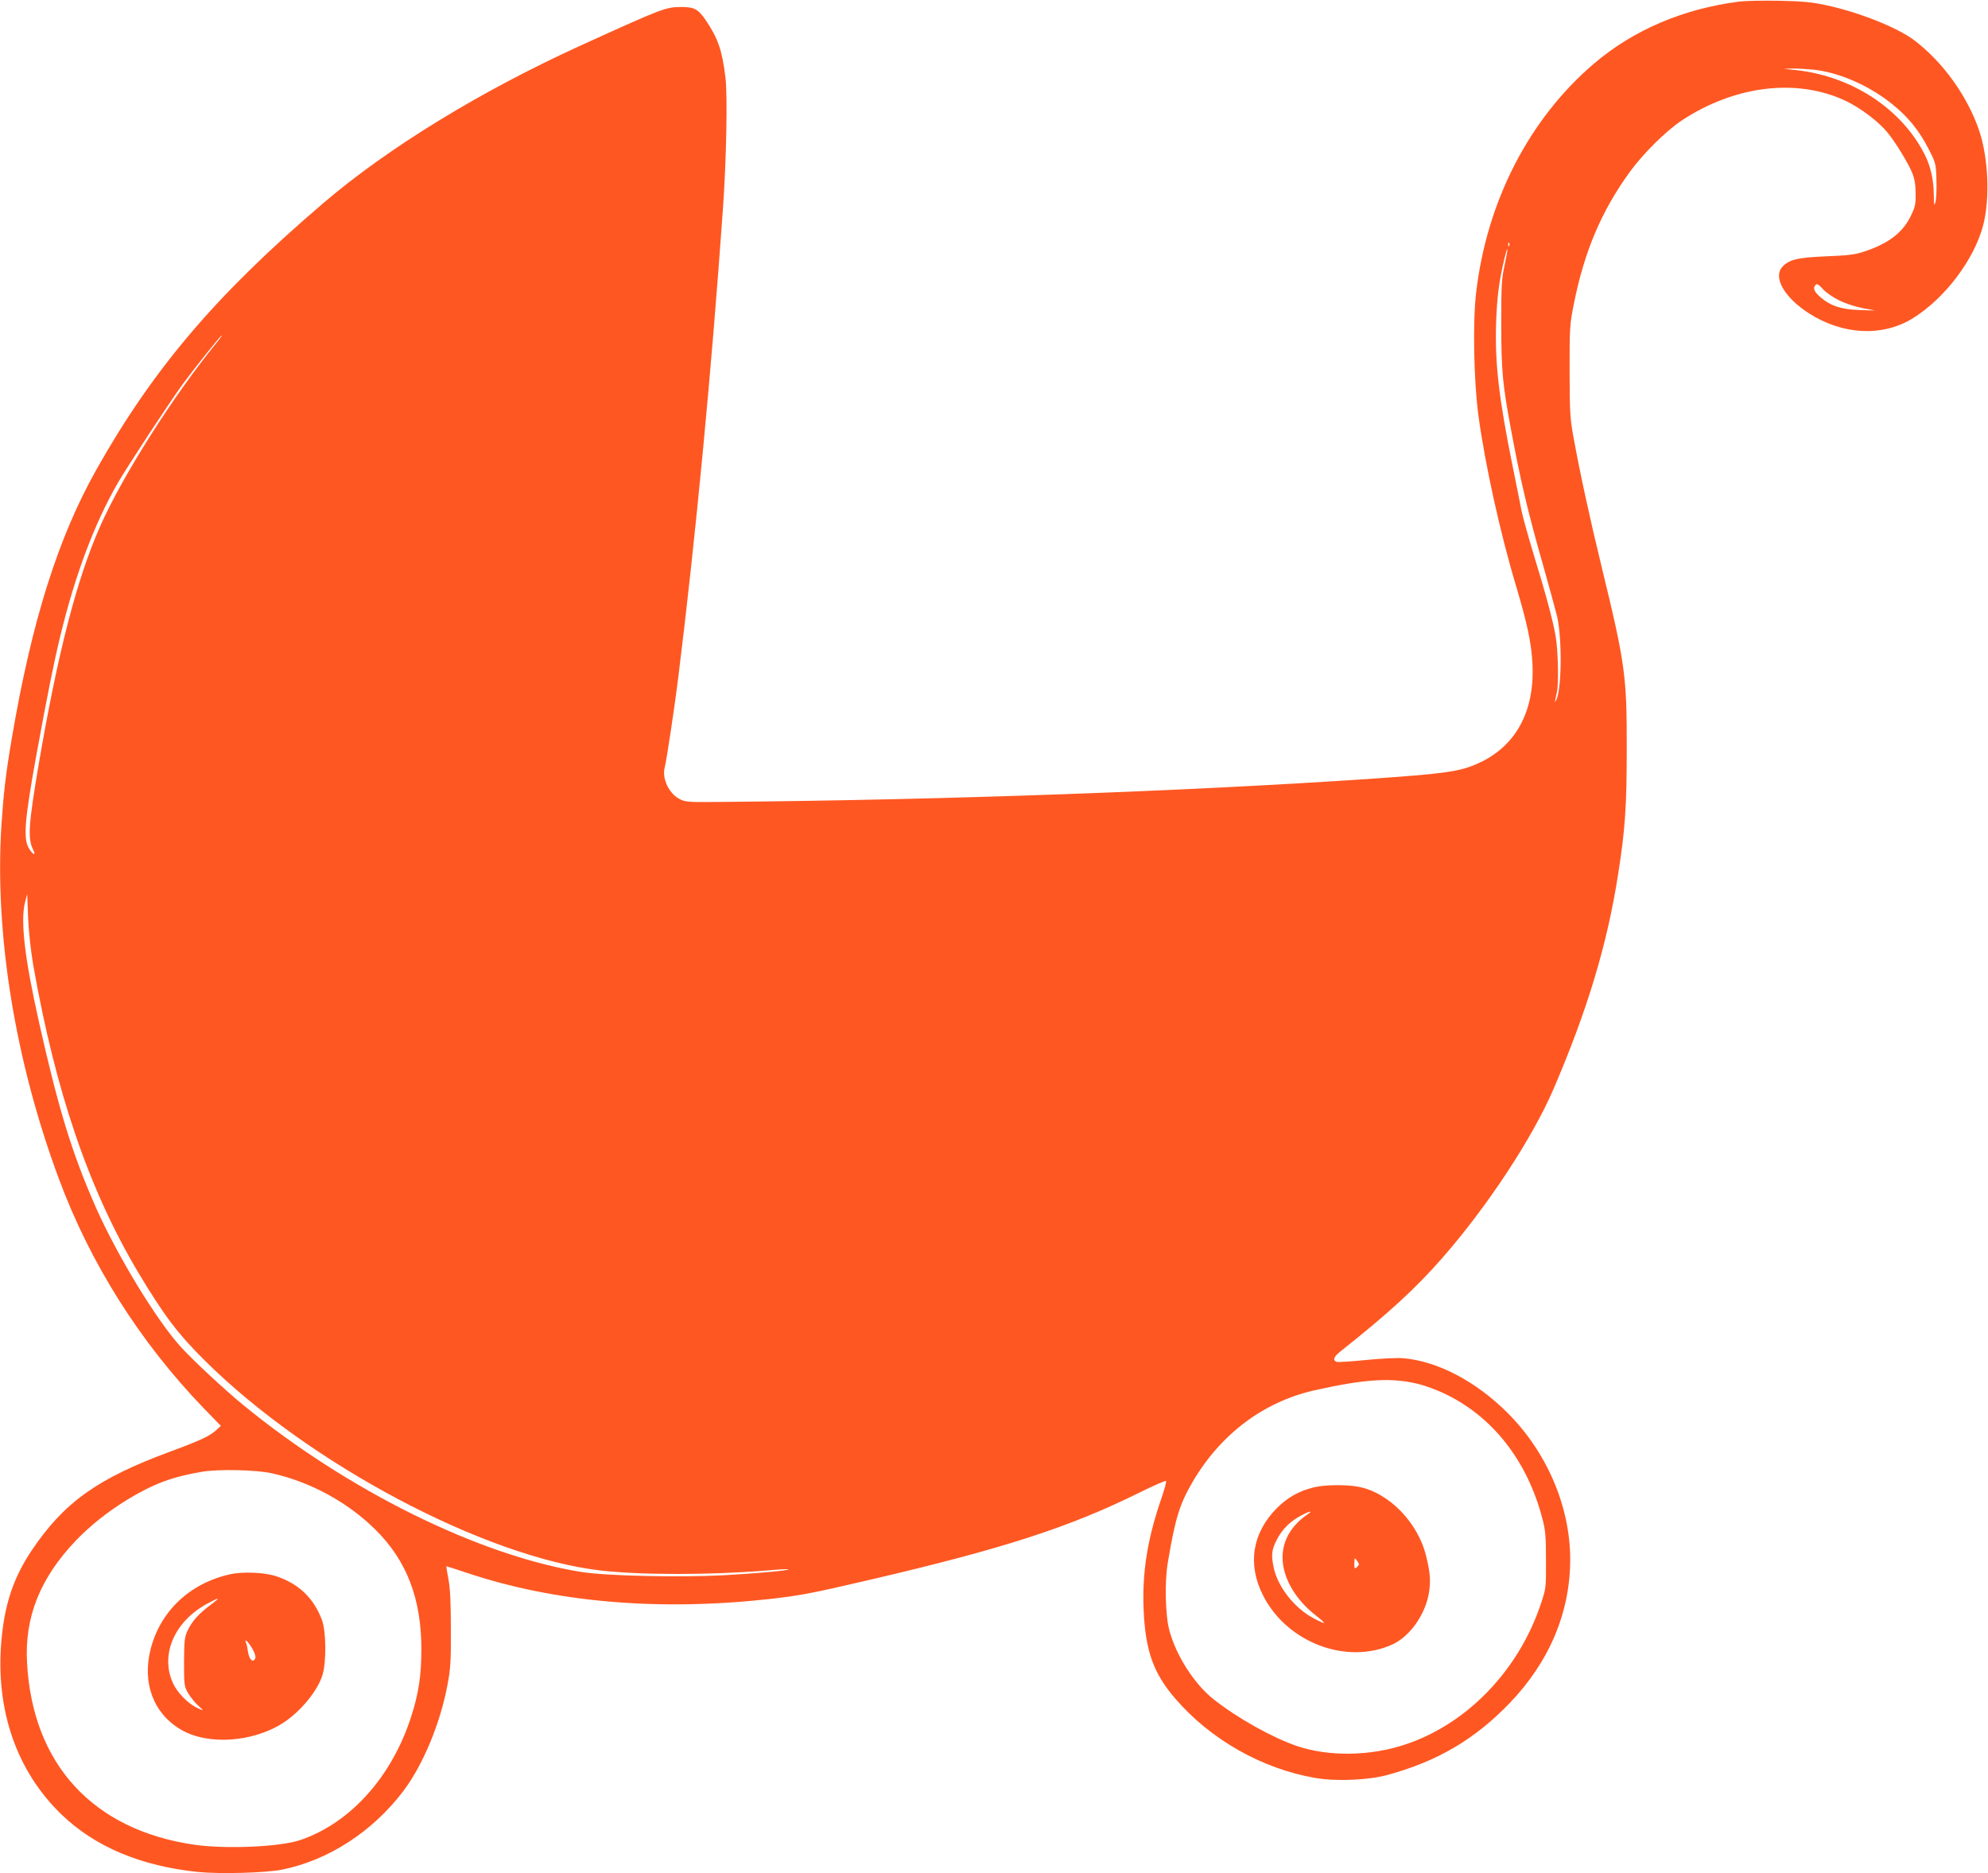<?xml version="1.0" standalone="no"?>
<!DOCTYPE svg PUBLIC "-//W3C//DTD SVG 20010904//EN"
 "http://www.w3.org/TR/2001/REC-SVG-20010904/DTD/svg10.dtd">
<svg version="1.0" xmlns="http://www.w3.org/2000/svg"
 width="1280pt" height="1206pt" viewBox="0 0 1280 1206"
 preserveAspectRatio="xMidYMid meet">
<g transform="translate(0,1206) scale(0.1,-0.1)"
fill="#ff5722" stroke="none">
<path d="M11200 12050 c-362 -46 -684 -183 -940 -402 -416 -356 -688 -886
-756 -1474 -22 -189 -15 -564 15 -789 42 -311 140 -757 242 -1096 74 -249 99
-368 106 -504 15 -304 -107 -528 -345 -637 -122 -56 -211 -68 -717 -103 -1176
-79 -2706 -134 -4115 -147 -267 -3 -276 -2 -316 19 -68 36 -113 133 -94 203
12 47 65 396 89 595 110 884 213 1966 286 3005 22 314 30 725 16 840 -21 175
-48 252 -123 364 -51 77 -77 91 -161 91 -102 -1 -114 -5 -657 -252 -639 -292
-1234 -656 -1650 -1012 -688 -588 -1090 -1061 -1456 -1708 -250 -442 -421
-985 -549 -1742 -39 -230 -52 -346 -66 -556 -44 -699 88 -1513 368 -2268 202
-547 523 -1056 936 -1484 l109 -112 -29 -27 c-41 -38 -100 -66 -300 -140 -466
-172 -681 -326 -889 -635 -117 -175 -174 -344 -195 -581 -39 -445 97 -839 387
-1119 216 -208 511 -332 879 -370 143 -14 436 -6 541 15 300 61 582 244 781
506 127 168 239 438 285 688 19 99 22 152 21 352 0 166 -4 260 -15 320 -9 47
-15 86 -14 87 0 1 60 -18 131 -42 567 -190 1227 -247 1940 -170 205 23 275 36
656 125 858 200 1285 338 1737 562 89 44 166 78 170 74 3 -4 -12 -62 -36 -129
-84 -247 -118 -460 -109 -692 11 -271 62 -415 205 -581 228 -264 559 -451 902
-510 134 -23 341 -14 465 20 322 88 562 230 786 463 255 266 389 584 389 924
0 340 -150 691 -404 944 -202 202 -448 331 -667 351 -38 4 -140 -1 -242 -11
-97 -10 -183 -15 -192 -12 -26 11 -17 34 28 69 310 246 478 400 652 598 291
332 580 771 716 1086 220 511 348 937 418 1389 45 287 55 436 55 805 1 466
-10 547 -159 1160 -79 324 -140 606 -182 835 -24 129 -26 163 -27 435 0 282 1
301 27 431 67 339 178 601 362 854 85 117 231 261 331 328 344 228 748 276
1061 126 92 -44 210 -133 265 -201 52 -63 134 -197 160 -261 15 -37 22 -75 22
-132 1 -72 -3 -88 -32 -147 -51 -105 -141 -174 -292 -225 -64 -22 -101 -27
-250 -33 -188 -8 -242 -21 -285 -69 -60 -68 15 -197 172 -298 217 -139 470
-152 664 -35 209 127 402 382 459 606 43 171 32 428 -26 603 -75 222 -233 443
-419 584 -109 82 -355 180 -565 225 -91 20 -153 26 -300 29 -102 2 -219 0
-260 -5z m489 -440 c165 -21 350 -104 495 -221 103 -83 173 -170 233 -287 47
-92 48 -96 51 -200 2 -59 -1 -123 -6 -142 -9 -31 -10 -25 -11 49 -1 95 -21
182 -58 255 -149 296 -471 507 -832 545 l-76 8 60 2 c33 0 98 -4 144 -9z
m-1972 -1132 c-3 -8 -6 -5 -6 6 -1 11 2 17 5 13 3 -3 4 -12 1 -19z m-29 -124
c-20 -88 -22 -129 -22 -379 0 -297 9 -392 60 -665 65 -352 111 -544 214 -905
37 -132 76 -274 86 -315 33 -145 29 -483 -8 -540 -7 -12 -8 -11 -4 5 2 11 7
33 10 48 13 56 8 273 -8 363 -19 107 -64 273 -145 537 -32 106 -66 228 -75
272 -8 44 -34 170 -56 280 -89 438 -116 669 -107 929 6 166 19 268 53 409 25
104 26 74 2 -39z m2156 -229 c39 -19 107 -41 151 -49 l80 -15 -100 3 c-117 3
-189 27 -253 82 -42 36 -52 60 -31 81 8 8 21 0 46 -28 21 -23 66 -54 107 -74z
m-10446 -267 c-283 -346 -610 -862 -754 -1188 -150 -339 -272 -813 -394 -1525
-66 -391 -73 -483 -37 -554 22 -44 -1 -36 -28 10 -36 62 -26 183 49 597 71
388 112 593 153 762 94 392 220 728 371 990 61 106 338 527 417 635 78 106
245 315 252 315 3 0 -10 -19 -29 -42z m-1184 -4011 c145 -821 359 -1446 678
-1982 163 -272 254 -393 428 -565 668 -663 1800 -1263 2545 -1350 261 -30 703
-30 1073 0 74 7 136 10 138 7 7 -7 -211 -27 -421 -38 -286 -15 -759 -4 -916
22 -656 106 -1501 524 -2174 1075 -120 99 -308 273 -397 369 -155 168 -411
587 -552 905 -152 345 -240 632 -365 1190 -93 415 -120 651 -90 771 l14 54 6
-155 c4 -93 18 -214 33 -303z m8924 -2698 c40 -10 111 -36 157 -58 313 -146
539 -434 636 -808 20 -76 23 -113 23 -268 1 -178 0 -181 -33 -280 -142 -426
-471 -769 -866 -903 -229 -78 -498 -82 -705 -12 -160 55 -380 178 -534 299
-125 98 -243 281 -287 446 -26 95 -31 313 -10 435 48 287 76 377 162 524 180
305 455 511 779 585 330 74 502 85 678 40z m-7390 -573 c248 -54 494 -188 672
-366 199 -198 293 -443 293 -765 0 -170 -17 -285 -65 -434 -124 -388 -391
-686 -713 -796 -130 -45 -484 -60 -688 -30 -650 96 -1038 519 -1073 1172 -16
293 84 544 315 786 92 96 204 185 331 263 170 103 291 148 485 180 103 17 345
12 443 -10z"/>
<path d="M8459 2485 c-97 -24 -169 -65 -239 -135 -157 -159 -189 -359 -89
-558 153 -306 540 -453 835 -318 113 52 213 195 235 335 11 77 8 124 -18 231
-52 219 -242 413 -438 449 -78 15 -217 13 -286 -4z m-39 -173 c-128 -87 -183
-210 -155 -346 24 -113 100 -224 214 -311 28 -22 49 -41 46 -43 -2 -2 -32 11
-67 30 -123 65 -231 202 -257 326 -17 82 -14 114 20 180 33 66 86 119 159 157
52 28 77 32 40 7z m330 -323 c0 -3 -7 -12 -15 -19 -13 -11 -15 -7 -15 26 1 36
2 38 15 20 8 -11 15 -23 15 -27z"/>
<path d="M1480 1925 c-257 -57 -448 -237 -510 -481 -56 -217 18 -415 194 -518
173 -103 465 -83 661 44 113 74 222 208 252 309 25 85 23 279 -4 352 -52 140
-149 233 -292 281 -75 26 -218 32 -301 13z m-126 -198 c-73 -54 -120 -106
-147 -166 -19 -40 -21 -65 -22 -201 0 -151 1 -156 27 -201 15 -25 43 -60 63
-78 41 -36 39 -38 -13 -12 -56 29 -121 96 -148 155 -84 183 8 398 222 513 81
44 87 41 18 -10z m271 -281 c14 -25 23 -50 19 -60 -13 -34 -39 -12 -47 39 -3
22 -8 49 -13 59 -13 34 14 8 41 -38z"/>
</g>
</svg>

